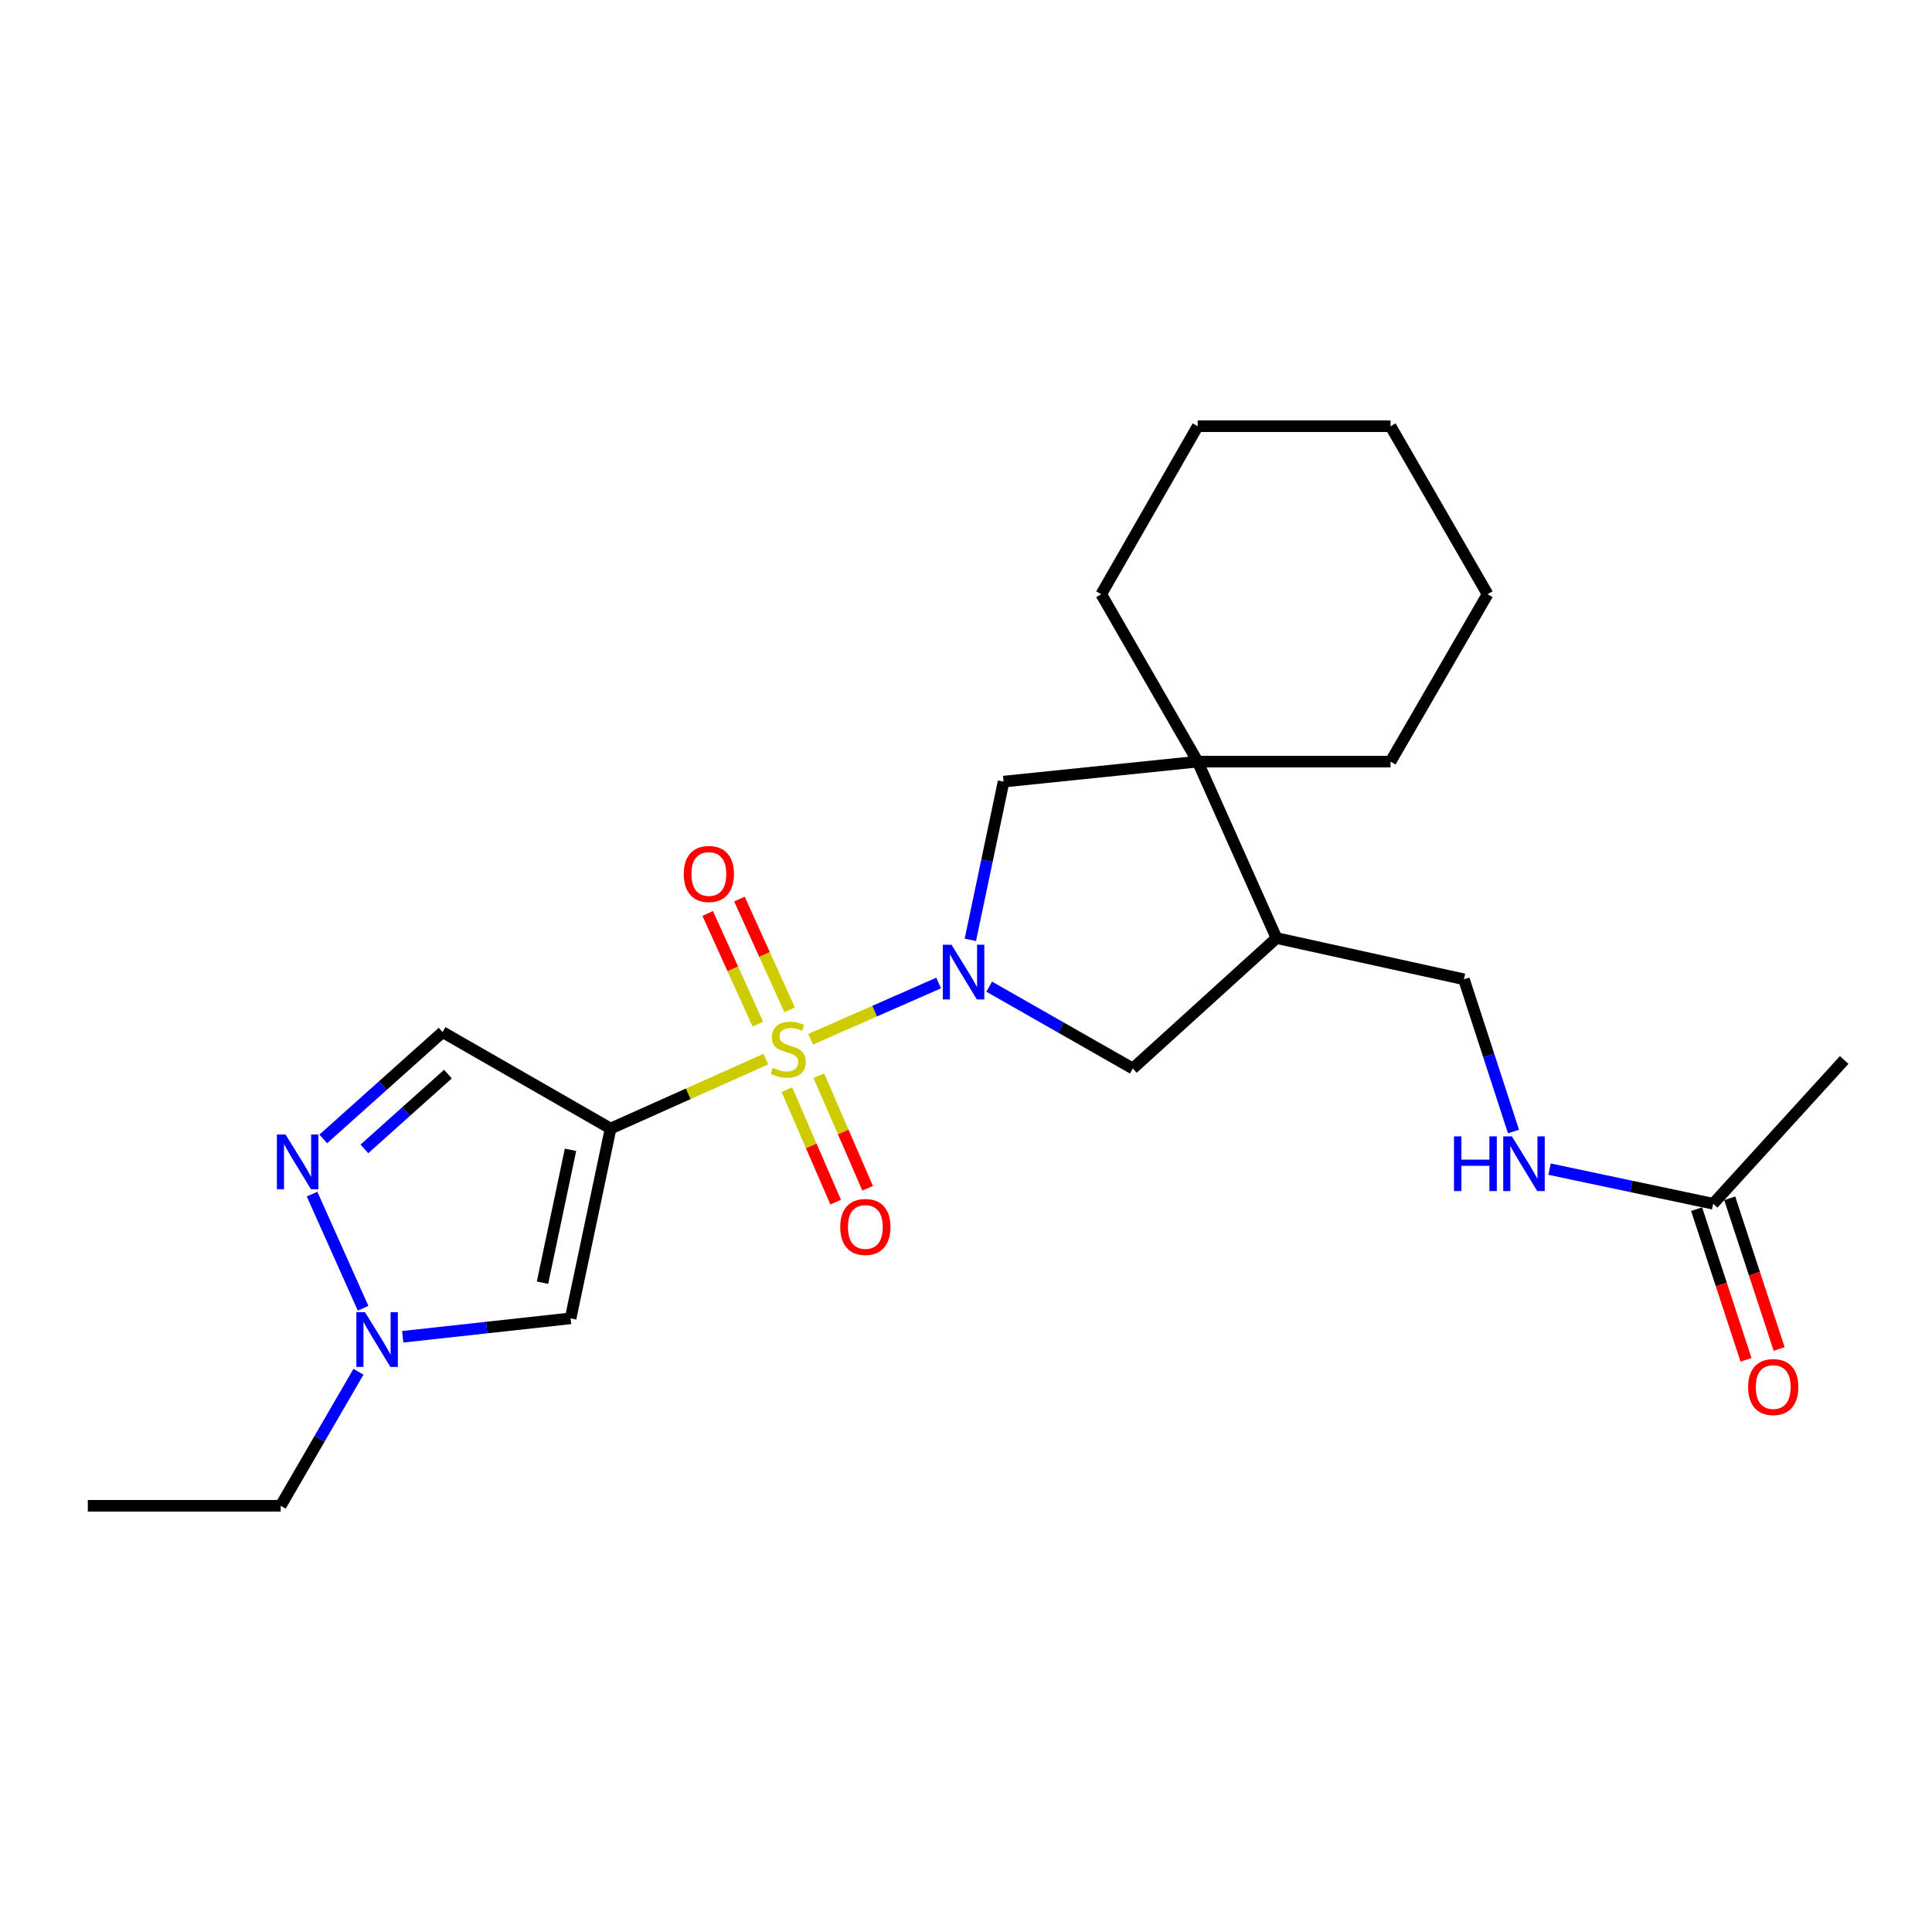 <?xml version='1.0' encoding='iso-8859-1'?>
<svg version='1.1' baseProfile='full'
              xmlns='http://www.w3.org/2000/svg'
                      xmlns:rdkit='http://www.rdkit.org/xml'
                      xmlns:xlink='http://www.w3.org/1999/xlink'
                  xml:space='preserve'
width='1000px' height='1000px' viewBox='0 0 1000 1000'>
<!-- END OF HEADER -->
<rect style='opacity:1.0;fill:#FFFFFF;stroke:none' width='1000' height='1000' x='0' y='0'> </rect>
<path class='bond-0' d='M 396.41,548.188 L 356.229,566.161' style='fill:none;fill-rule:evenodd;stroke:#CCCC00;stroke-width:6px;stroke-linecap:butt;stroke-linejoin:miter;stroke-opacity:1' />
<path class='bond-0' d='M 356.229,566.161 L 316.047,584.135' style='fill:none;fill-rule:evenodd;stroke:#000000;stroke-width:6px;stroke-linecap:butt;stroke-linejoin:miter;stroke-opacity:1' />
<path class='bond-1' d='M 419.566,537.922 L 452.706,523.363' style='fill:none;fill-rule:evenodd;stroke:#CCCC00;stroke-width:6px;stroke-linecap:butt;stroke-linejoin:miter;stroke-opacity:1' />
<path class='bond-1' d='M 452.706,523.363 L 485.845,508.805' style='fill:none;fill-rule:evenodd;stroke:#0000FF;stroke-width:6px;stroke-linecap:butt;stroke-linejoin:miter;stroke-opacity:1' />
<path class='bond-10' d='M 408.696,522.667 L 395.712,494.015' style='fill:none;fill-rule:evenodd;stroke:#CCCC00;stroke-width:6px;stroke-linecap:butt;stroke-linejoin:miter;stroke-opacity:1' />
<path class='bond-10' d='M 395.712,494.015 L 382.728,465.362' style='fill:none;fill-rule:evenodd;stroke:#FF0000;stroke-width:6px;stroke-linecap:butt;stroke-linejoin:miter;stroke-opacity:1' />
<path class='bond-10' d='M 392.267,530.112 L 379.283,501.46' style='fill:none;fill-rule:evenodd;stroke:#CCCC00;stroke-width:6px;stroke-linecap:butt;stroke-linejoin:miter;stroke-opacity:1' />
<path class='bond-10' d='M 379.283,501.46 L 366.299,472.807' style='fill:none;fill-rule:evenodd;stroke:#FF0000;stroke-width:6px;stroke-linecap:butt;stroke-linejoin:miter;stroke-opacity:1' />
<path class='bond-11' d='M 407.274,563.974 L 419.905,593.1' style='fill:none;fill-rule:evenodd;stroke:#CCCC00;stroke-width:6px;stroke-linecap:butt;stroke-linejoin:miter;stroke-opacity:1' />
<path class='bond-11' d='M 419.905,593.1 L 432.536,622.226' style='fill:none;fill-rule:evenodd;stroke:#FF0000;stroke-width:6px;stroke-linecap:butt;stroke-linejoin:miter;stroke-opacity:1' />
<path class='bond-11' d='M 423.823,556.798 L 436.454,585.924' style='fill:none;fill-rule:evenodd;stroke:#CCCC00;stroke-width:6px;stroke-linecap:butt;stroke-linejoin:miter;stroke-opacity:1' />
<path class='bond-11' d='M 436.454,585.924 L 449.084,615.05' style='fill:none;fill-rule:evenodd;stroke:#FF0000;stroke-width:6px;stroke-linecap:butt;stroke-linejoin:miter;stroke-opacity:1' />
<path class='bond-2' d='M 316.047,584.135 L 295.344,682.369' style='fill:none;fill-rule:evenodd;stroke:#000000;stroke-width:6px;stroke-linecap:butt;stroke-linejoin:miter;stroke-opacity:1' />
<path class='bond-2' d='M 295.292,595.15 L 280.8,663.914' style='fill:none;fill-rule:evenodd;stroke:#000000;stroke-width:6px;stroke-linecap:butt;stroke-linejoin:miter;stroke-opacity:1' />
<path class='bond-4' d='M 316.047,584.135 L 229.086,534.221' style='fill:none;fill-rule:evenodd;stroke:#000000;stroke-width:6px;stroke-linecap:butt;stroke-linejoin:miter;stroke-opacity:1' />
<path class='bond-7' d='M 502.252,486.458 L 510.856,445.51' style='fill:none;fill-rule:evenodd;stroke:#0000FF;stroke-width:6px;stroke-linecap:butt;stroke-linejoin:miter;stroke-opacity:1' />
<path class='bond-7' d='M 510.856,445.51 L 519.46,404.561' style='fill:none;fill-rule:evenodd;stroke:#000000;stroke-width:6px;stroke-linecap:butt;stroke-linejoin:miter;stroke-opacity:1' />
<path class='bond-8' d='M 512.008,510.693 L 549.174,531.872' style='fill:none;fill-rule:evenodd;stroke:#0000FF;stroke-width:6px;stroke-linecap:butt;stroke-linejoin:miter;stroke-opacity:1' />
<path class='bond-8' d='M 549.174,531.872 L 586.34,553.05' style='fill:none;fill-rule:evenodd;stroke:#000000;stroke-width:6px;stroke-linecap:butt;stroke-linejoin:miter;stroke-opacity:1' />
<path class='bond-5' d='M 295.344,682.369 L 251.9,687.142' style='fill:none;fill-rule:evenodd;stroke:#000000;stroke-width:6px;stroke-linecap:butt;stroke-linejoin:miter;stroke-opacity:1' />
<path class='bond-5' d='M 251.9,687.142 L 208.455,691.916' style='fill:none;fill-rule:evenodd;stroke:#0000FF;stroke-width:6px;stroke-linecap:butt;stroke-linejoin:miter;stroke-opacity:1' />
<path class='bond-3' d='M 167.318,589.514 L 198.202,561.867' style='fill:none;fill-rule:evenodd;stroke:#0000FF;stroke-width:6px;stroke-linecap:butt;stroke-linejoin:miter;stroke-opacity:1' />
<path class='bond-3' d='M 198.202,561.867 L 229.086,534.221' style='fill:none;fill-rule:evenodd;stroke:#000000;stroke-width:6px;stroke-linecap:butt;stroke-linejoin:miter;stroke-opacity:1' />
<path class='bond-3' d='M 188.614,594.659 L 210.233,575.307' style='fill:none;fill-rule:evenodd;stroke:#0000FF;stroke-width:6px;stroke-linecap:butt;stroke-linejoin:miter;stroke-opacity:1' />
<path class='bond-3' d='M 210.233,575.307 L 231.852,555.955' style='fill:none;fill-rule:evenodd;stroke:#000000;stroke-width:6px;stroke-linecap:butt;stroke-linejoin:miter;stroke-opacity:1' />
<path class='bond-25' d='M 161.519,618.06 L 187.942,677.15' style='fill:none;fill-rule:evenodd;stroke:#0000FF;stroke-width:6px;stroke-linecap:butt;stroke-linejoin:miter;stroke-opacity:1' />
<path class='bond-16' d='M 185.537,710.019 L 165.409,744.705' style='fill:none;fill-rule:evenodd;stroke:#0000FF;stroke-width:6px;stroke-linecap:butt;stroke-linejoin:miter;stroke-opacity:1' />
<path class='bond-16' d='M 165.409,744.705 L 145.282,779.391' style='fill:none;fill-rule:evenodd;stroke:#000000;stroke-width:6px;stroke-linecap:butt;stroke-linejoin:miter;stroke-opacity:1' />
<path class='bond-6' d='M 619.919,394.22 L 519.46,404.561' style='fill:none;fill-rule:evenodd;stroke:#000000;stroke-width:6px;stroke-linecap:butt;stroke-linejoin:miter;stroke-opacity:1' />
<path class='bond-17' d='M 619.919,394.22 L 569.996,307.57' style='fill:none;fill-rule:evenodd;stroke:#000000;stroke-width:6px;stroke-linecap:butt;stroke-linejoin:miter;stroke-opacity:1' />
<path class='bond-18' d='M 619.919,394.22 L 719.747,394.22' style='fill:none;fill-rule:evenodd;stroke:#000000;stroke-width:6px;stroke-linecap:butt;stroke-linejoin:miter;stroke-opacity:1' />
<path class='bond-24' d='M 619.919,394.22 L 660.714,485.55' style='fill:none;fill-rule:evenodd;stroke:#000000;stroke-width:6px;stroke-linecap:butt;stroke-linejoin:miter;stroke-opacity:1' />
<path class='bond-9' d='M 586.34,553.05 L 660.714,485.55' style='fill:none;fill-rule:evenodd;stroke:#000000;stroke-width:6px;stroke-linecap:butt;stroke-linejoin:miter;stroke-opacity:1' />
<path class='bond-14' d='M 660.714,485.55 L 757.726,506.884' style='fill:none;fill-rule:evenodd;stroke:#000000;stroke-width:6px;stroke-linecap:butt;stroke-linejoin:miter;stroke-opacity:1' />
<path class='bond-12' d='M 886.734,623.056 L 844.394,614.1' style='fill:none;fill-rule:evenodd;stroke:#000000;stroke-width:6px;stroke-linecap:butt;stroke-linejoin:miter;stroke-opacity:1' />
<path class='bond-12' d='M 844.394,614.1 L 802.053,605.144' style='fill:none;fill-rule:evenodd;stroke:#0000FF;stroke-width:6px;stroke-linecap:butt;stroke-linejoin:miter;stroke-opacity:1' />
<path class='bond-15' d='M 878.165,625.866 L 890.95,664.858' style='fill:none;fill-rule:evenodd;stroke:#000000;stroke-width:6px;stroke-linecap:butt;stroke-linejoin:miter;stroke-opacity:1' />
<path class='bond-15' d='M 890.95,664.858 L 903.736,703.849' style='fill:none;fill-rule:evenodd;stroke:#FF0000;stroke-width:6px;stroke-linecap:butt;stroke-linejoin:miter;stroke-opacity:1' />
<path class='bond-15' d='M 895.304,620.246 L 908.09,659.237' style='fill:none;fill-rule:evenodd;stroke:#000000;stroke-width:6px;stroke-linecap:butt;stroke-linejoin:miter;stroke-opacity:1' />
<path class='bond-15' d='M 908.09,659.237 L 920.875,698.229' style='fill:none;fill-rule:evenodd;stroke:#FF0000;stroke-width:6px;stroke-linecap:butt;stroke-linejoin:miter;stroke-opacity:1' />
<path class='bond-19' d='M 886.734,623.056 L 954.545,548.651' style='fill:none;fill-rule:evenodd;stroke:#000000;stroke-width:6px;stroke-linecap:butt;stroke-linejoin:miter;stroke-opacity:1' />
<path class='bond-13' d='M 783.382,585.673 L 770.554,546.279' style='fill:none;fill-rule:evenodd;stroke:#0000FF;stroke-width:6px;stroke-linecap:butt;stroke-linejoin:miter;stroke-opacity:1' />
<path class='bond-13' d='M 770.554,546.279 L 757.726,506.884' style='fill:none;fill-rule:evenodd;stroke:#000000;stroke-width:6px;stroke-linecap:butt;stroke-linejoin:miter;stroke-opacity:1' />
<path class='bond-20' d='M 145.282,779.391 L 45.455,779.391' style='fill:none;fill-rule:evenodd;stroke:#000000;stroke-width:6px;stroke-linecap:butt;stroke-linejoin:miter;stroke-opacity:1' />
<path class='bond-21' d='M 569.996,307.57 L 619.919,220.609' style='fill:none;fill-rule:evenodd;stroke:#000000;stroke-width:6px;stroke-linecap:butt;stroke-linejoin:miter;stroke-opacity:1' />
<path class='bond-22' d='M 719.747,394.22 L 769.972,307.57' style='fill:none;fill-rule:evenodd;stroke:#000000;stroke-width:6px;stroke-linecap:butt;stroke-linejoin:miter;stroke-opacity:1' />
<path class='bond-26' d='M 619.919,220.609 L 719.747,220.609' style='fill:none;fill-rule:evenodd;stroke:#000000;stroke-width:6px;stroke-linecap:butt;stroke-linejoin:miter;stroke-opacity:1' />
<path class='bond-23' d='M 769.972,307.57 L 719.747,220.609' style='fill:none;fill-rule:evenodd;stroke:#000000;stroke-width:6px;stroke-linecap:butt;stroke-linejoin:miter;stroke-opacity:1' />
<path  class='atom-0' d='M 400.009 552.719
Q 400.329 552.839, 401.649 553.399
Q 402.969 553.959, 404.409 554.319
Q 405.889 554.639, 407.329 554.639
Q 410.009 554.639, 411.569 553.359
Q 413.129 552.039, 413.129 549.759
Q 413.129 548.199, 412.329 547.239
Q 411.569 546.279, 410.369 545.759
Q 409.169 545.239, 407.169 544.639
Q 404.649 543.879, 403.129 543.159
Q 401.649 542.439, 400.569 540.919
Q 399.529 539.399, 399.529 536.839
Q 399.529 533.279, 401.929 531.079
Q 404.369 528.879, 409.169 528.879
Q 412.449 528.879, 416.169 530.439
L 415.249 533.519
Q 411.849 532.119, 409.289 532.119
Q 406.529 532.119, 405.009 533.279
Q 403.489 534.399, 403.529 536.359
Q 403.529 537.879, 404.289 538.799
Q 405.089 539.719, 406.209 540.239
Q 407.369 540.759, 409.289 541.359
Q 411.849 542.159, 413.369 542.959
Q 414.889 543.759, 415.969 545.399
Q 417.089 546.999, 417.089 549.759
Q 417.089 553.679, 414.449 555.799
Q 411.849 557.879, 407.489 557.879
Q 404.969 557.879, 403.049 557.319
Q 401.169 556.799, 398.929 555.879
L 400.009 552.719
' fill='#CCCC00'/>
<path  class='atom-2' d='M 492.487 488.977
L 501.767 503.977
Q 502.687 505.457, 504.167 508.137
Q 505.647 510.817, 505.727 510.977
L 505.727 488.977
L 509.487 488.977
L 509.487 517.297
L 505.607 517.297
L 495.647 500.897
Q 494.487 498.977, 493.247 496.777
Q 492.047 494.577, 491.687 493.897
L 491.687 517.297
L 488.007 517.297
L 488.007 488.977
L 492.487 488.977
' fill='#0000FF'/>
<path  class='atom-4' d='M 147.8 587.221
L 157.08 602.221
Q 158 603.701, 159.48 606.381
Q 160.96 609.061, 161.04 609.221
L 161.04 587.221
L 164.8 587.221
L 164.8 615.541
L 160.92 615.541
L 150.96 599.141
Q 149.8 597.221, 148.56 595.021
Q 147.36 592.821, 147 592.141
L 147 615.541
L 143.32 615.541
L 143.32 587.221
L 147.8 587.221
' fill='#0000FF'/>
<path  class='atom-6' d='M 188.936 679.212
L 198.216 694.212
Q 199.136 695.692, 200.616 698.372
Q 202.096 701.052, 202.176 701.212
L 202.176 679.212
L 205.936 679.212
L 205.936 707.532
L 202.056 707.532
L 192.096 691.132
Q 190.936 689.212, 189.696 687.012
Q 188.496 684.812, 188.136 684.132
L 188.136 707.532
L 184.456 707.532
L 184.456 679.212
L 188.936 679.212
' fill='#0000FF'/>
<path  class='atom-11' d='M 353.903 452.371
Q 353.903 445.571, 357.263 441.771
Q 360.623 437.971, 366.903 437.971
Q 373.183 437.971, 376.543 441.771
Q 379.903 445.571, 379.903 452.371
Q 379.903 459.251, 376.503 463.171
Q 373.103 467.051, 366.903 467.051
Q 360.663 467.051, 357.263 463.171
Q 353.903 459.291, 353.903 452.371
M 366.903 463.851
Q 371.223 463.851, 373.543 460.971
Q 375.903 458.051, 375.903 452.371
Q 375.903 446.811, 373.543 444.011
Q 371.223 441.171, 366.903 441.171
Q 362.583 441.171, 360.223 443.971
Q 357.903 446.771, 357.903 452.371
Q 357.903 458.091, 360.223 460.971
Q 362.583 463.851, 366.903 463.851
' fill='#FF0000'/>
<path  class='atom-12' d='M 434.902 635.071
Q 434.902 628.271, 438.262 624.471
Q 441.622 620.671, 447.902 620.671
Q 454.182 620.671, 457.542 624.471
Q 460.902 628.271, 460.902 635.071
Q 460.902 641.951, 457.502 645.871
Q 454.102 649.751, 447.902 649.751
Q 441.662 649.751, 438.262 645.871
Q 434.902 641.991, 434.902 635.071
M 447.902 646.551
Q 452.222 646.551, 454.542 643.671
Q 456.902 640.751, 456.902 635.071
Q 456.902 629.511, 454.542 626.711
Q 452.222 623.871, 447.902 623.871
Q 443.582 623.871, 441.222 626.671
Q 438.902 629.471, 438.902 635.071
Q 438.902 640.791, 441.222 643.671
Q 443.582 646.551, 447.902 646.551
' fill='#FF0000'/>
<path  class='atom-14' d='M 752.591 588.183
L 756.431 588.183
L 756.431 600.223
L 770.911 600.223
L 770.911 588.183
L 774.751 588.183
L 774.751 616.503
L 770.911 616.503
L 770.911 603.423
L 756.431 603.423
L 756.431 616.503
L 752.591 616.503
L 752.591 588.183
' fill='#0000FF'/>
<path  class='atom-14' d='M 782.551 588.183
L 791.831 603.183
Q 792.751 604.663, 794.231 607.343
Q 795.711 610.023, 795.791 610.183
L 795.791 588.183
L 799.551 588.183
L 799.551 616.503
L 795.671 616.503
L 785.711 600.103
Q 784.551 598.183, 783.311 595.983
Q 782.111 593.783, 781.751 593.103
L 781.751 616.503
L 778.071 616.503
L 778.071 588.183
L 782.551 588.183
' fill='#0000FF'/>
<path  class='atom-16' d='M 904.819 717.933
Q 904.819 711.133, 908.179 707.333
Q 911.539 703.533, 917.819 703.533
Q 924.099 703.533, 927.459 707.333
Q 930.819 711.133, 930.819 717.933
Q 930.819 724.813, 927.419 728.733
Q 924.019 732.613, 917.819 732.613
Q 911.579 732.613, 908.179 728.733
Q 904.819 724.853, 904.819 717.933
M 917.819 729.413
Q 922.139 729.413, 924.459 726.533
Q 926.819 723.613, 926.819 717.933
Q 926.819 712.373, 924.459 709.573
Q 922.139 706.733, 917.819 706.733
Q 913.499 706.733, 911.139 709.533
Q 908.819 712.333, 908.819 717.933
Q 908.819 723.653, 911.139 726.533
Q 913.499 729.413, 917.819 729.413
' fill='#FF0000'/>
</svg>
